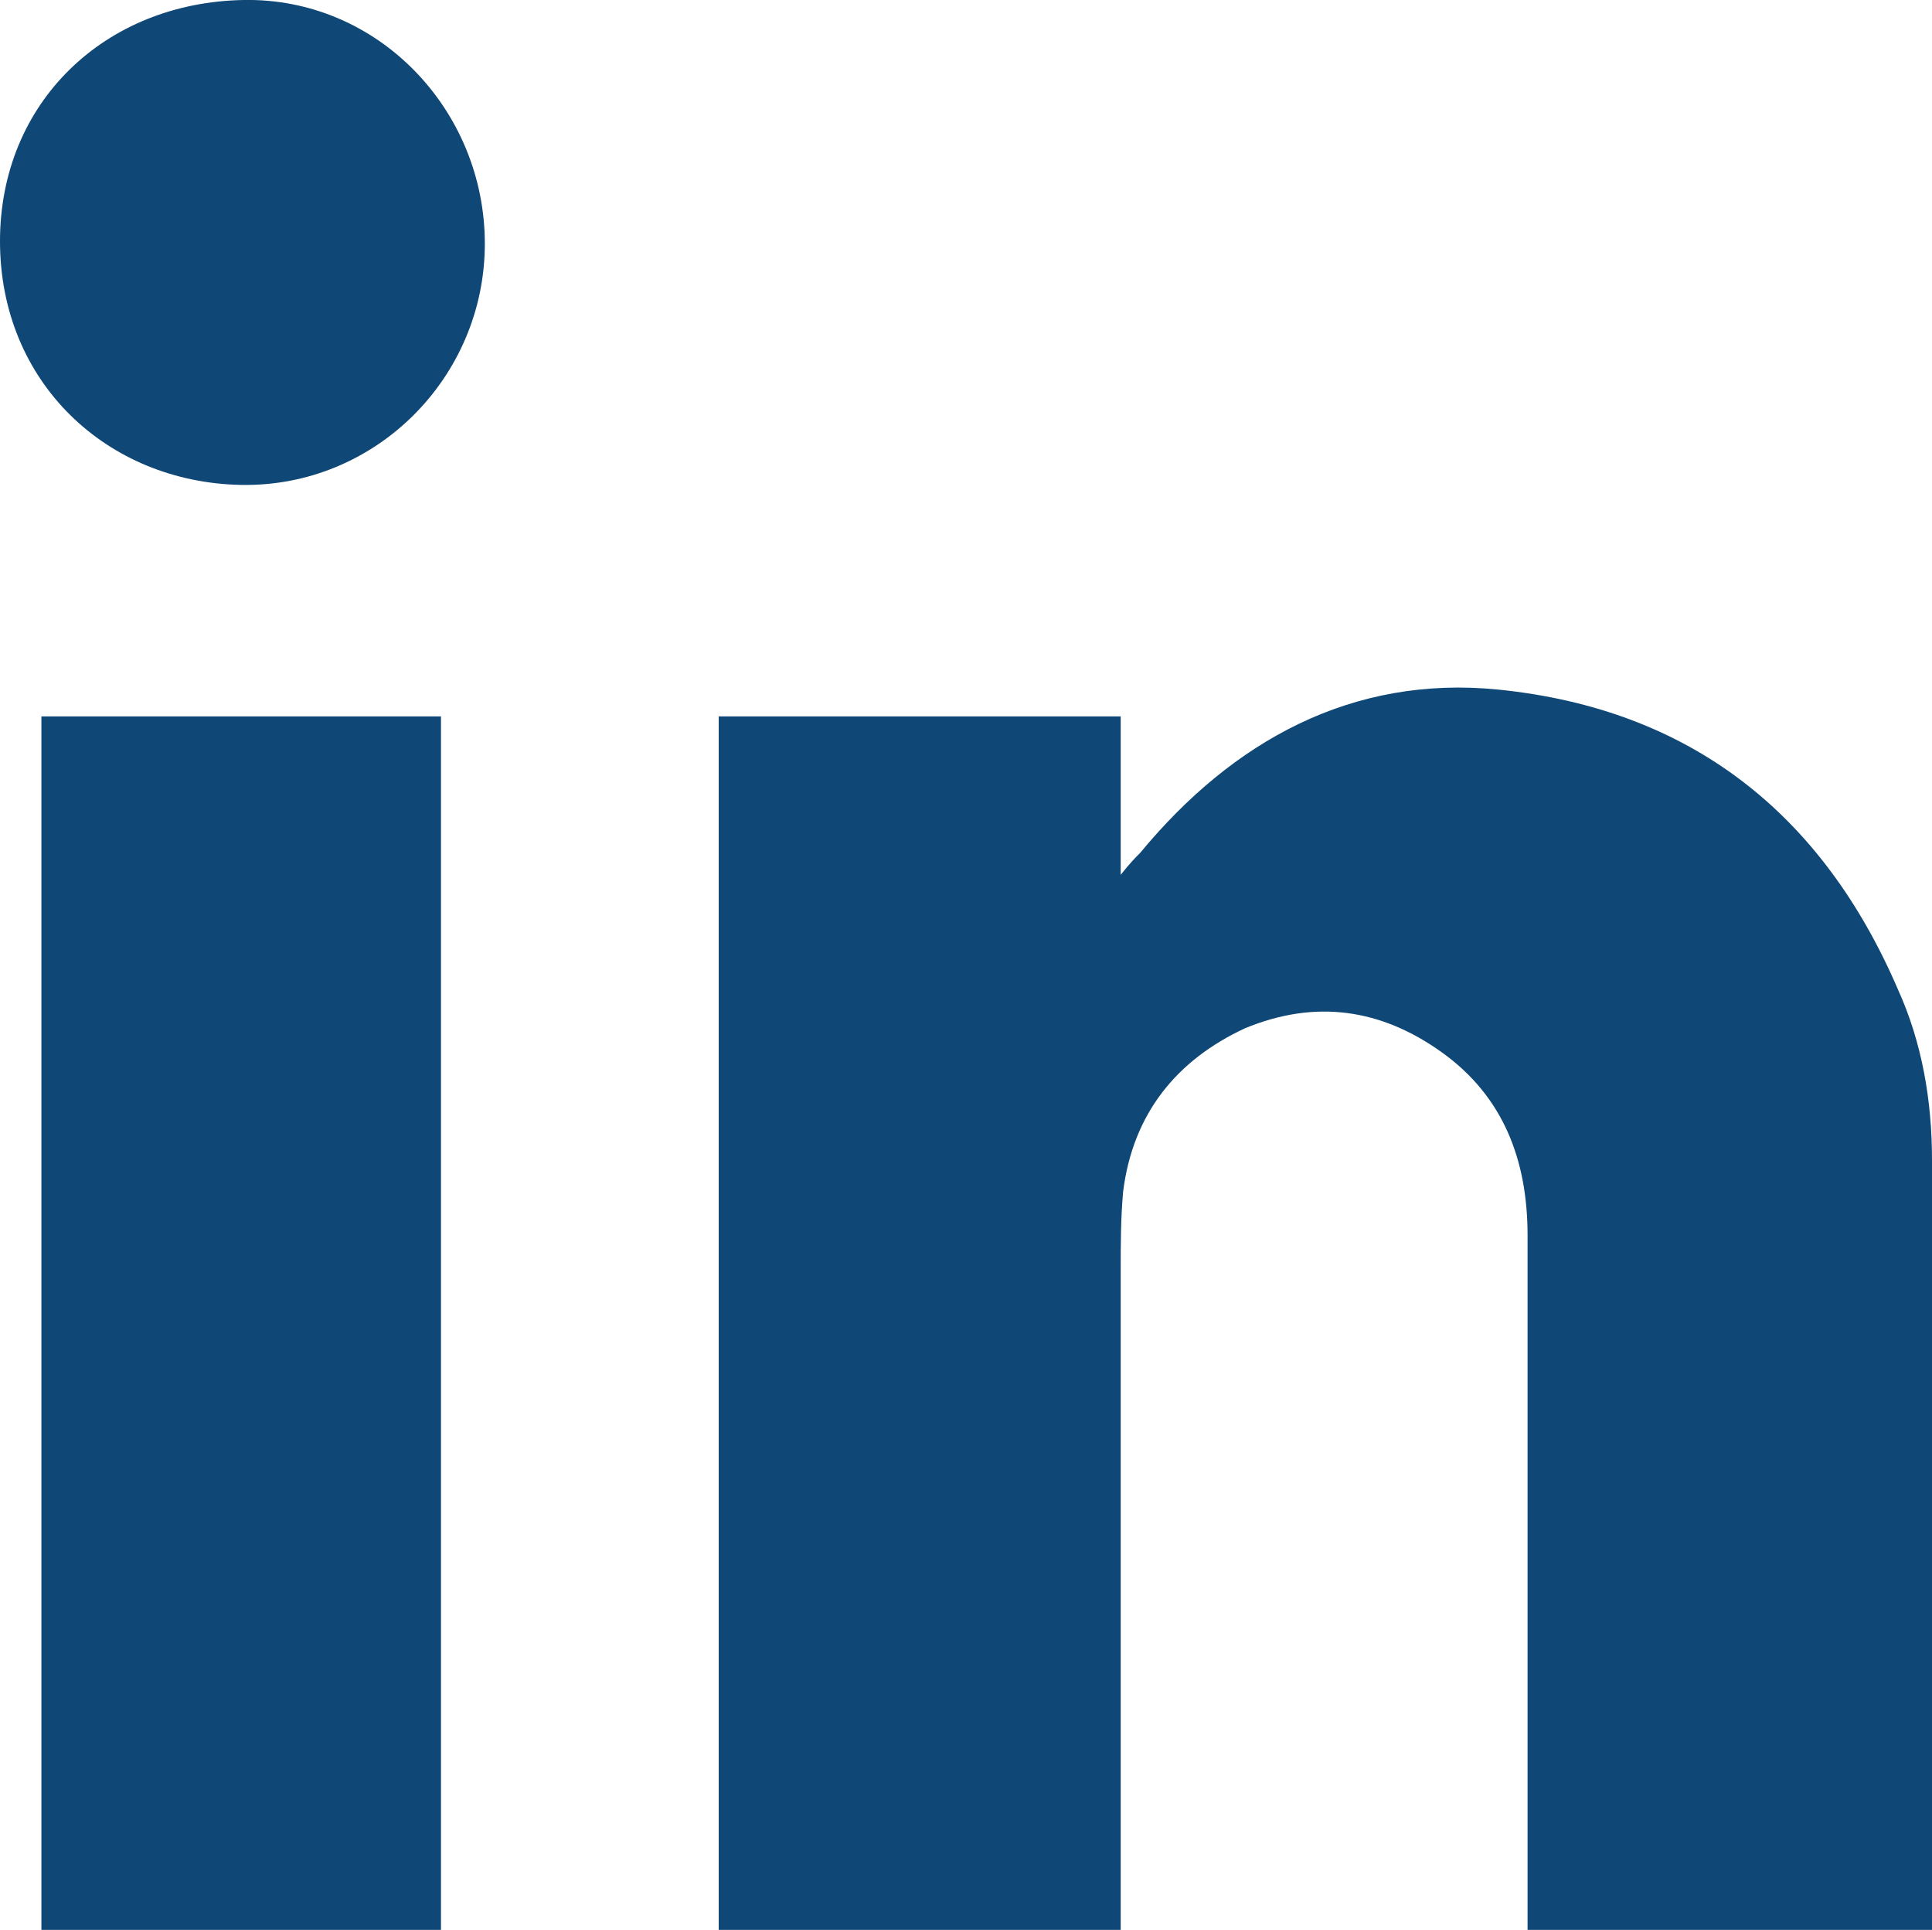 <?xml version="1.0" encoding="utf-8"?>
<!-- Generator: Adobe Illustrator 25.3.1, SVG Export Plug-In . SVG Version: 6.00 Build 0)  -->
<svg version="1.1" id="Isolation_Mode" xmlns="http://www.w3.org/2000/svg" xmlns:xlink="http://www.w3.org/1999/xlink" x="0px"
	 y="0px" viewBox="0 0 79.3 79.2" style="enable-background:new 0 0 79.3 79.2;" xml:space="preserve">
<style type="text/css">
	.st0{fill:#0F4776;}
</style>
<g>
	<path class="st0" d="M46,79.2c-5.6,0-11,0-16.5,0c0-16.6,0-33.1,0-49.8c5.5,0,10.9,0,16.5,0c0,2.1,0,4.1,0,6.5
		c0.4-0.5,0.6-0.7,0.8-0.9c3.8-4.6,8.7-7.3,14.7-6.7c7.9,0.8,13.3,5.1,16.4,12.3c1,2.2,1.4,4.6,1.4,7c0,10.2,0,20.4,0,30.7
		c0,0.3,0,0.6,0,0.9c-5.5,0-11,0-16.6,0c0-0.5,0-0.9,0-1.4c0-9,0-18.1,0-27.1c0-3.1-1-5.7-3.5-7.5c-2.5-1.8-5.2-2.2-8.1-1
		c-2.8,1.3-4.6,3.5-5,6.7C46,50,46,51.1,46,52.1c0,8.5,0,17,0,25.6C46,78.2,46,78.6,46,79.2z"/>
	<path class="st0" d="M18.1,79.2c-5.5,0-10.9,0-16.4,0c0-16.6,0-33.2,0-49.8c5.5,0,10.9,0,16.4,0C18.1,46,18.1,62.6,18.1,79.2z"/>
	<path class="st0" d="M19.9,10c0,5.5-4.5,10-10,9.9C4.4,19.8,0,15.7,0,9.9C0,4.2,4.3,0.1,10,0C15.5-0.1,19.9,4.5,19.9,10z"/>
</g>
</svg>
